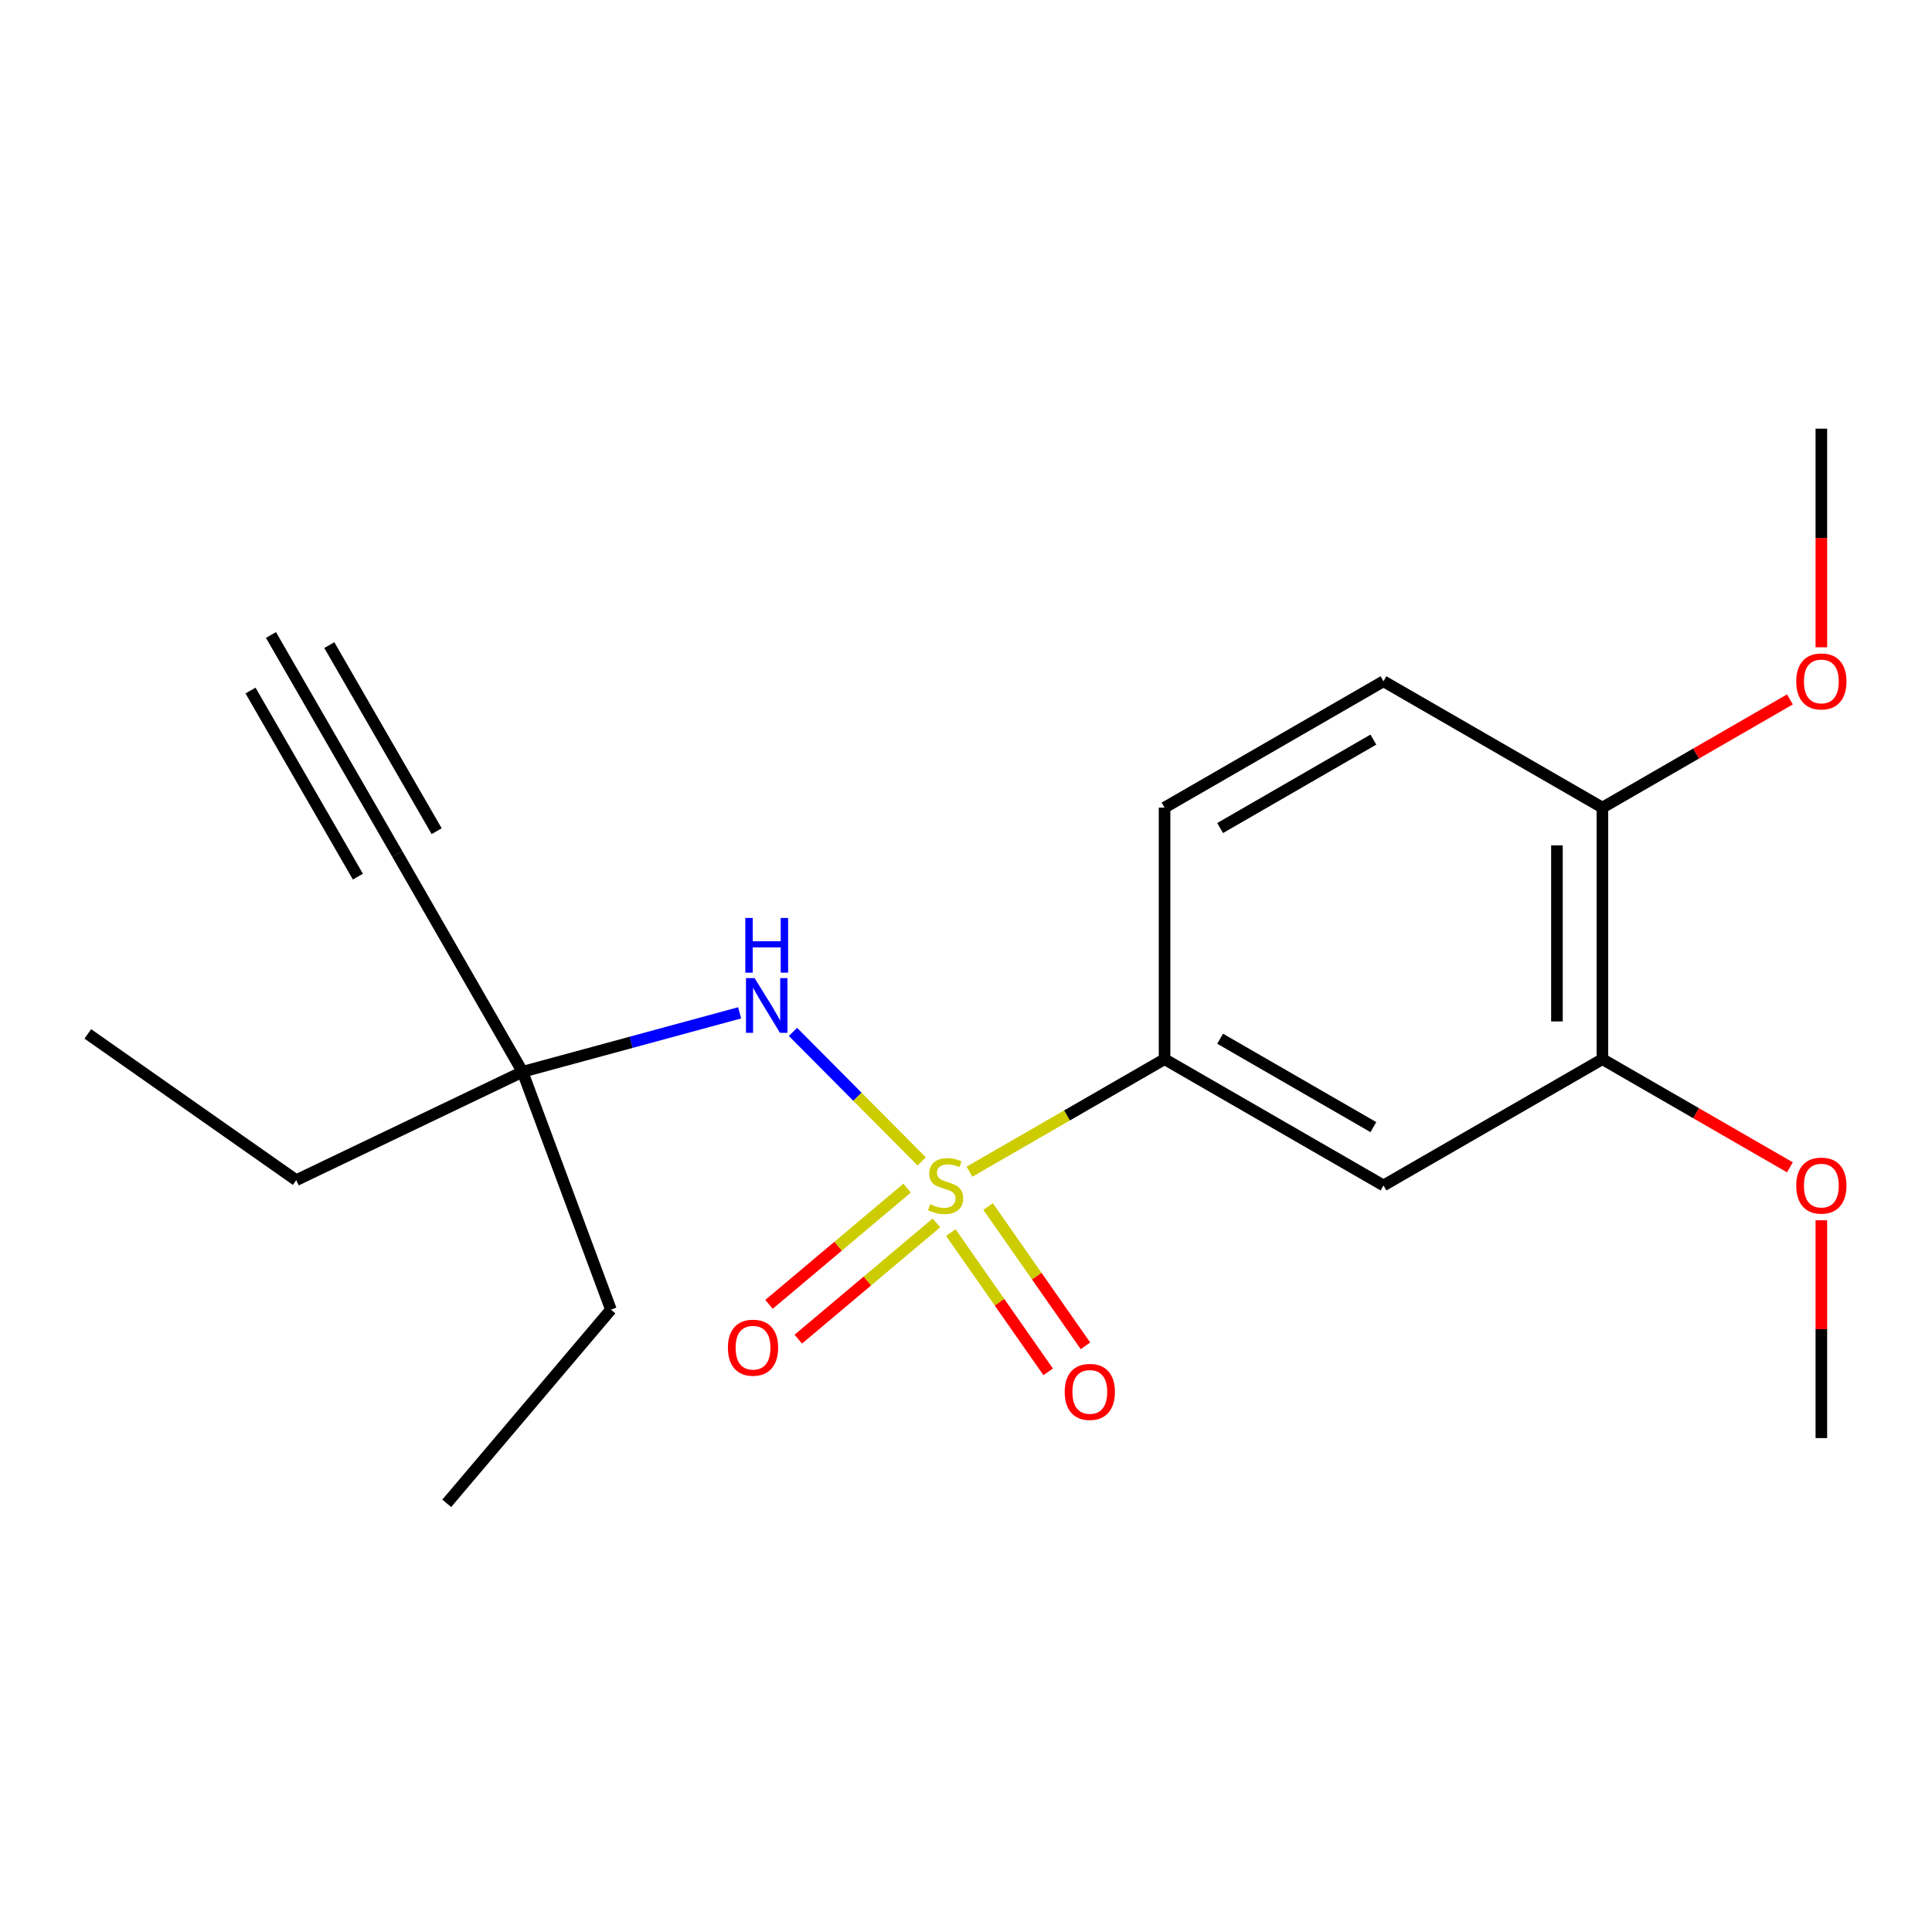 <?xml version='1.0' encoding='iso-8859-1'?>
<svg version='1.1' baseProfile='full'
              xmlns='http://www.w3.org/2000/svg'
                      xmlns:rdkit='http://www.rdkit.org/xml'
                      xmlns:xlink='http://www.w3.org/1999/xlink'
                  xml:space='preserve'
width='1000px' height='1000px' viewBox='0 0 1000 1000'>
<!-- END OF HEADER -->
<rect style='opacity:1.0;fill:#FFFFFF;stroke:none' width='1000' height='1000' x='0' y='0'> </rect>
<path class='bond-0' d='M 501.801,606.464 L 552.289,577.344' style='fill:none;fill-rule:evenodd;stroke:#CCCC00;stroke-width:6px;stroke-linecap:butt;stroke-linejoin:miter;stroke-opacity:1' />
<path class='bond-0' d='M 552.289,577.344 L 602.776,548.223' style='fill:none;fill-rule:evenodd;stroke:#000000;stroke-width:6px;stroke-linecap:butt;stroke-linejoin:miter;stroke-opacity:1' />
<path class='bond-1' d='M 477.086,601.151 L 443.76,567.627' style='fill:none;fill-rule:evenodd;stroke:#CCCC00;stroke-width:6px;stroke-linecap:butt;stroke-linejoin:miter;stroke-opacity:1' />
<path class='bond-1' d='M 443.76,567.627 L 410.434,534.103' style='fill:none;fill-rule:evenodd;stroke:#0000FF;stroke-width:6px;stroke-linecap:butt;stroke-linejoin:miter;stroke-opacity:1' />
<path class='bond-4' d='M 469.535,614.966 L 433.787,645.051' style='fill:none;fill-rule:evenodd;stroke:#CCCC00;stroke-width:6px;stroke-linecap:butt;stroke-linejoin:miter;stroke-opacity:1' />
<path class='bond-4' d='M 433.787,645.051 L 398.038,675.135' style='fill:none;fill-rule:evenodd;stroke:#FF0000;stroke-width:6px;stroke-linecap:butt;stroke-linejoin:miter;stroke-opacity:1' />
<path class='bond-4' d='M 484.69,632.974 L 448.942,663.059' style='fill:none;fill-rule:evenodd;stroke:#CCCC00;stroke-width:6px;stroke-linecap:butt;stroke-linejoin:miter;stroke-opacity:1' />
<path class='bond-4' d='M 448.942,663.059 L 413.193,693.143' style='fill:none;fill-rule:evenodd;stroke:#FF0000;stroke-width:6px;stroke-linecap:butt;stroke-linejoin:miter;stroke-opacity:1' />
<path class='bond-5' d='M 492.142,637.979 L 517.336,674.023' style='fill:none;fill-rule:evenodd;stroke:#CCCC00;stroke-width:6px;stroke-linecap:butt;stroke-linejoin:miter;stroke-opacity:1' />
<path class='bond-5' d='M 517.336,674.023 L 542.53,710.067' style='fill:none;fill-rule:evenodd;stroke:#FF0000;stroke-width:6px;stroke-linecap:butt;stroke-linejoin:miter;stroke-opacity:1' />
<path class='bond-5' d='M 511.432,624.495 L 536.627,660.539' style='fill:none;fill-rule:evenodd;stroke:#CCCC00;stroke-width:6px;stroke-linecap:butt;stroke-linejoin:miter;stroke-opacity:1' />
<path class='bond-5' d='M 536.627,660.539 L 561.821,696.583' style='fill:none;fill-rule:evenodd;stroke:#FF0000;stroke-width:6px;stroke-linecap:butt;stroke-linejoin:miter;stroke-opacity:1' />
<path class='bond-2' d='M 602.776,548.223 L 716.09,613.588' style='fill:none;fill-rule:evenodd;stroke:#000000;stroke-width:6px;stroke-linecap:butt;stroke-linejoin:miter;stroke-opacity:1' />
<path class='bond-2' d='M 631.534,537.64 L 710.853,583.396' style='fill:none;fill-rule:evenodd;stroke:#000000;stroke-width:6px;stroke-linecap:butt;stroke-linejoin:miter;stroke-opacity:1' />
<path class='bond-10' d='M 602.776,548.223 L 602.776,418.016' style='fill:none;fill-rule:evenodd;stroke:#000000;stroke-width:6px;stroke-linecap:butt;stroke-linejoin:miter;stroke-opacity:1' />
<path class='bond-8' d='M 382.834,524.243 L 326.647,539.502' style='fill:none;fill-rule:evenodd;stroke:#0000FF;stroke-width:6px;stroke-linecap:butt;stroke-linejoin:miter;stroke-opacity:1' />
<path class='bond-8' d='M 326.647,539.502 L 270.46,554.761' style='fill:none;fill-rule:evenodd;stroke:#000000;stroke-width:6px;stroke-linecap:butt;stroke-linejoin:miter;stroke-opacity:1' />
<path class='bond-6' d='M 716.09,613.588 L 829.403,548.223' style='fill:none;fill-rule:evenodd;stroke:#000000;stroke-width:6px;stroke-linecap:butt;stroke-linejoin:miter;stroke-opacity:1' />
<path class='bond-3' d='M 205.631,441.984 L 270.46,554.761' style='fill:none;fill-rule:evenodd;stroke:#000000;stroke-width:6px;stroke-linecap:butt;stroke-linejoin:miter;stroke-opacity:1' />
<path class='bond-7' d='M 205.631,441.984 L 140.253,328.67' style='fill:none;fill-rule:evenodd;stroke:#000000;stroke-width:6px;stroke-linecap:butt;stroke-linejoin:miter;stroke-opacity:1' />
<path class='bond-7' d='M 226.017,430.221 L 170.446,333.905' style='fill:none;fill-rule:evenodd;stroke:#000000;stroke-width:6px;stroke-linecap:butt;stroke-linejoin:miter;stroke-opacity:1' />
<path class='bond-7' d='M 185.245,453.746 L 129.673,357.429' style='fill:none;fill-rule:evenodd;stroke:#000000;stroke-width:6px;stroke-linecap:butt;stroke-linejoin:miter;stroke-opacity:1' />
<path class='bond-12' d='M 829.403,548.223 L 877.931,576.213' style='fill:none;fill-rule:evenodd;stroke:#000000;stroke-width:6px;stroke-linecap:butt;stroke-linejoin:miter;stroke-opacity:1' />
<path class='bond-12' d='M 877.931,576.213 L 926.459,604.203' style='fill:none;fill-rule:evenodd;stroke:#FF0000;stroke-width:6px;stroke-linecap:butt;stroke-linejoin:miter;stroke-opacity:1' />
<path class='bond-20' d='M 829.403,548.223 L 829.403,418.016' style='fill:none;fill-rule:evenodd;stroke:#000000;stroke-width:6px;stroke-linecap:butt;stroke-linejoin:miter;stroke-opacity:1' />
<path class='bond-20' d='M 805.867,528.692 L 805.867,437.547' style='fill:none;fill-rule:evenodd;stroke:#000000;stroke-width:6px;stroke-linecap:butt;stroke-linejoin:miter;stroke-opacity:1' />
<path class='bond-14' d='M 270.46,554.761 L 153.328,610.855' style='fill:none;fill-rule:evenodd;stroke:#000000;stroke-width:6px;stroke-linecap:butt;stroke-linejoin:miter;stroke-opacity:1' />
<path class='bond-15' d='M 270.46,554.761 L 316.211,677.868' style='fill:none;fill-rule:evenodd;stroke:#000000;stroke-width:6px;stroke-linecap:butt;stroke-linejoin:miter;stroke-opacity:1' />
<path class='bond-9' d='M 829.403,418.016 L 716.09,352.625' style='fill:none;fill-rule:evenodd;stroke:#000000;stroke-width:6px;stroke-linecap:butt;stroke-linejoin:miter;stroke-opacity:1' />
<path class='bond-13' d='M 829.403,418.016 L 877.931,390.015' style='fill:none;fill-rule:evenodd;stroke:#000000;stroke-width:6px;stroke-linecap:butt;stroke-linejoin:miter;stroke-opacity:1' />
<path class='bond-13' d='M 877.931,390.015 L 926.458,362.013' style='fill:none;fill-rule:evenodd;stroke:#FF0000;stroke-width:6px;stroke-linecap:butt;stroke-linejoin:miter;stroke-opacity:1' />
<path class='bond-11' d='M 602.776,418.016 L 716.09,352.625' style='fill:none;fill-rule:evenodd;stroke:#000000;stroke-width:6px;stroke-linecap:butt;stroke-linejoin:miter;stroke-opacity:1' />
<path class='bond-11' d='M 631.537,428.592 L 710.857,382.819' style='fill:none;fill-rule:evenodd;stroke:#000000;stroke-width:6px;stroke-linecap:butt;stroke-linejoin:miter;stroke-opacity:1' />
<path class='bond-16' d='M 942.729,631.617 L 942.729,687.98' style='fill:none;fill-rule:evenodd;stroke:#FF0000;stroke-width:6px;stroke-linecap:butt;stroke-linejoin:miter;stroke-opacity:1' />
<path class='bond-16' d='M 942.729,687.98 L 942.729,744.344' style='fill:none;fill-rule:evenodd;stroke:#000000;stroke-width:6px;stroke-linecap:butt;stroke-linejoin:miter;stroke-opacity:1' />
<path class='bond-17' d='M 942.729,335.036 L 942.729,278.459' style='fill:none;fill-rule:evenodd;stroke:#FF0000;stroke-width:6px;stroke-linecap:butt;stroke-linejoin:miter;stroke-opacity:1' />
<path class='bond-17' d='M 942.729,278.459 L 942.729,221.882' style='fill:none;fill-rule:evenodd;stroke:#000000;stroke-width:6px;stroke-linecap:butt;stroke-linejoin:miter;stroke-opacity:1' />
<path class='bond-19' d='M 153.328,610.855 L 45.455,535.147' style='fill:none;fill-rule:evenodd;stroke:#000000;stroke-width:6px;stroke-linecap:butt;stroke-linejoin:miter;stroke-opacity:1' />
<path class='bond-18' d='M 316.211,677.868 L 231.233,778.118' style='fill:none;fill-rule:evenodd;stroke:#000000;stroke-width:6px;stroke-linecap:butt;stroke-linejoin:miter;stroke-opacity:1' />
<path  class='atom-0' d='M 481.45 623.308
Q 481.77 623.428, 483.09 623.988
Q 484.41 624.548, 485.85 624.908
Q 487.33 625.228, 488.77 625.228
Q 491.45 625.228, 493.01 623.948
Q 494.57 622.628, 494.57 620.348
Q 494.57 618.788, 493.77 617.828
Q 493.01 616.868, 491.81 616.348
Q 490.61 615.828, 488.61 615.228
Q 486.09 614.468, 484.57 613.748
Q 483.09 613.028, 482.01 611.508
Q 480.97 609.988, 480.97 607.428
Q 480.97 603.868, 483.37 601.668
Q 485.81 599.468, 490.61 599.468
Q 493.89 599.468, 497.61 601.028
L 496.69 604.108
Q 493.29 602.708, 490.73 602.708
Q 487.97 602.708, 486.45 603.868
Q 484.93 604.988, 484.97 606.948
Q 484.97 608.468, 485.73 609.388
Q 486.53 610.308, 487.65 610.828
Q 488.81 611.348, 490.73 611.948
Q 493.29 612.748, 494.81 613.548
Q 496.33 614.348, 497.41 615.988
Q 498.53 617.588, 498.53 620.348
Q 498.53 624.268, 495.89 626.388
Q 493.29 628.468, 488.93 628.468
Q 486.41 628.468, 484.49 627.908
Q 482.61 627.388, 480.37 626.468
L 481.45 623.308
' fill='#CCCC00'/>
<path  class='atom-2' d='M 390.589 506.277
L 399.869 521.277
Q 400.789 522.757, 402.269 525.437
Q 403.749 528.117, 403.829 528.277
L 403.829 506.277
L 407.589 506.277
L 407.589 534.597
L 403.709 534.597
L 393.749 518.197
Q 392.589 516.277, 391.349 514.077
Q 390.149 511.877, 389.789 511.197
L 389.789 534.597
L 386.109 534.597
L 386.109 506.277
L 390.589 506.277
' fill='#0000FF'/>
<path  class='atom-2' d='M 385.769 475.125
L 389.609 475.125
L 389.609 487.165
L 404.089 487.165
L 404.089 475.125
L 407.929 475.125
L 407.929 503.445
L 404.089 503.445
L 404.089 490.365
L 389.609 490.365
L 389.609 503.445
L 385.769 503.445
L 385.769 475.125
' fill='#0000FF'/>
<path  class='atom-5' d='M 376.762 697.561
Q 376.762 690.761, 380.122 686.961
Q 383.482 683.161, 389.762 683.161
Q 396.042 683.161, 399.402 686.961
Q 402.762 690.761, 402.762 697.561
Q 402.762 704.441, 399.362 708.361
Q 395.962 712.241, 389.762 712.241
Q 383.522 712.241, 380.122 708.361
Q 376.762 704.481, 376.762 697.561
M 389.762 709.041
Q 394.082 709.041, 396.402 706.161
Q 398.762 703.241, 398.762 697.561
Q 398.762 692.001, 396.402 689.201
Q 394.082 686.361, 389.762 686.361
Q 385.442 686.361, 383.082 689.161
Q 380.762 691.961, 380.762 697.561
Q 380.762 703.281, 383.082 706.161
Q 385.442 709.041, 389.762 709.041
' fill='#FF0000'/>
<path  class='atom-6' d='M 551.086 720.443
Q 551.086 713.643, 554.446 709.843
Q 557.806 706.043, 564.086 706.043
Q 570.366 706.043, 573.726 709.843
Q 577.086 713.643, 577.086 720.443
Q 577.086 727.323, 573.686 731.243
Q 570.286 735.123, 564.086 735.123
Q 557.846 735.123, 554.446 731.243
Q 551.086 727.363, 551.086 720.443
M 564.086 731.923
Q 568.406 731.923, 570.726 729.043
Q 573.086 726.123, 573.086 720.443
Q 573.086 714.883, 570.726 712.083
Q 568.406 709.243, 564.086 709.243
Q 559.766 709.243, 557.406 712.043
Q 555.086 714.843, 555.086 720.443
Q 555.086 726.163, 557.406 729.043
Q 559.766 731.923, 564.086 731.923
' fill='#FF0000'/>
<path  class='atom-13' d='M 929.729 613.668
Q 929.729 606.868, 933.089 603.068
Q 936.449 599.268, 942.729 599.268
Q 949.009 599.268, 952.369 603.068
Q 955.729 606.868, 955.729 613.668
Q 955.729 620.548, 952.329 624.468
Q 948.929 628.348, 942.729 628.348
Q 936.489 628.348, 933.089 624.468
Q 929.729 620.588, 929.729 613.668
M 942.729 625.148
Q 947.049 625.148, 949.369 622.268
Q 951.729 619.348, 951.729 613.668
Q 951.729 608.108, 949.369 605.308
Q 947.049 602.468, 942.729 602.468
Q 938.409 602.468, 936.049 605.268
Q 933.729 608.068, 933.729 613.668
Q 933.729 619.388, 936.049 622.268
Q 938.409 625.148, 942.729 625.148
' fill='#FF0000'/>
<path  class='atom-14' d='M 929.729 352.705
Q 929.729 345.905, 933.089 342.105
Q 936.449 338.305, 942.729 338.305
Q 949.009 338.305, 952.369 342.105
Q 955.729 345.905, 955.729 352.705
Q 955.729 359.585, 952.329 363.505
Q 948.929 367.385, 942.729 367.385
Q 936.489 367.385, 933.089 363.505
Q 929.729 359.625, 929.729 352.705
M 942.729 364.185
Q 947.049 364.185, 949.369 361.305
Q 951.729 358.385, 951.729 352.705
Q 951.729 347.145, 949.369 344.345
Q 947.049 341.505, 942.729 341.505
Q 938.409 341.505, 936.049 344.305
Q 933.729 347.105, 933.729 352.705
Q 933.729 358.425, 936.049 361.305
Q 938.409 364.185, 942.729 364.185
' fill='#FF0000'/>
</svg>
